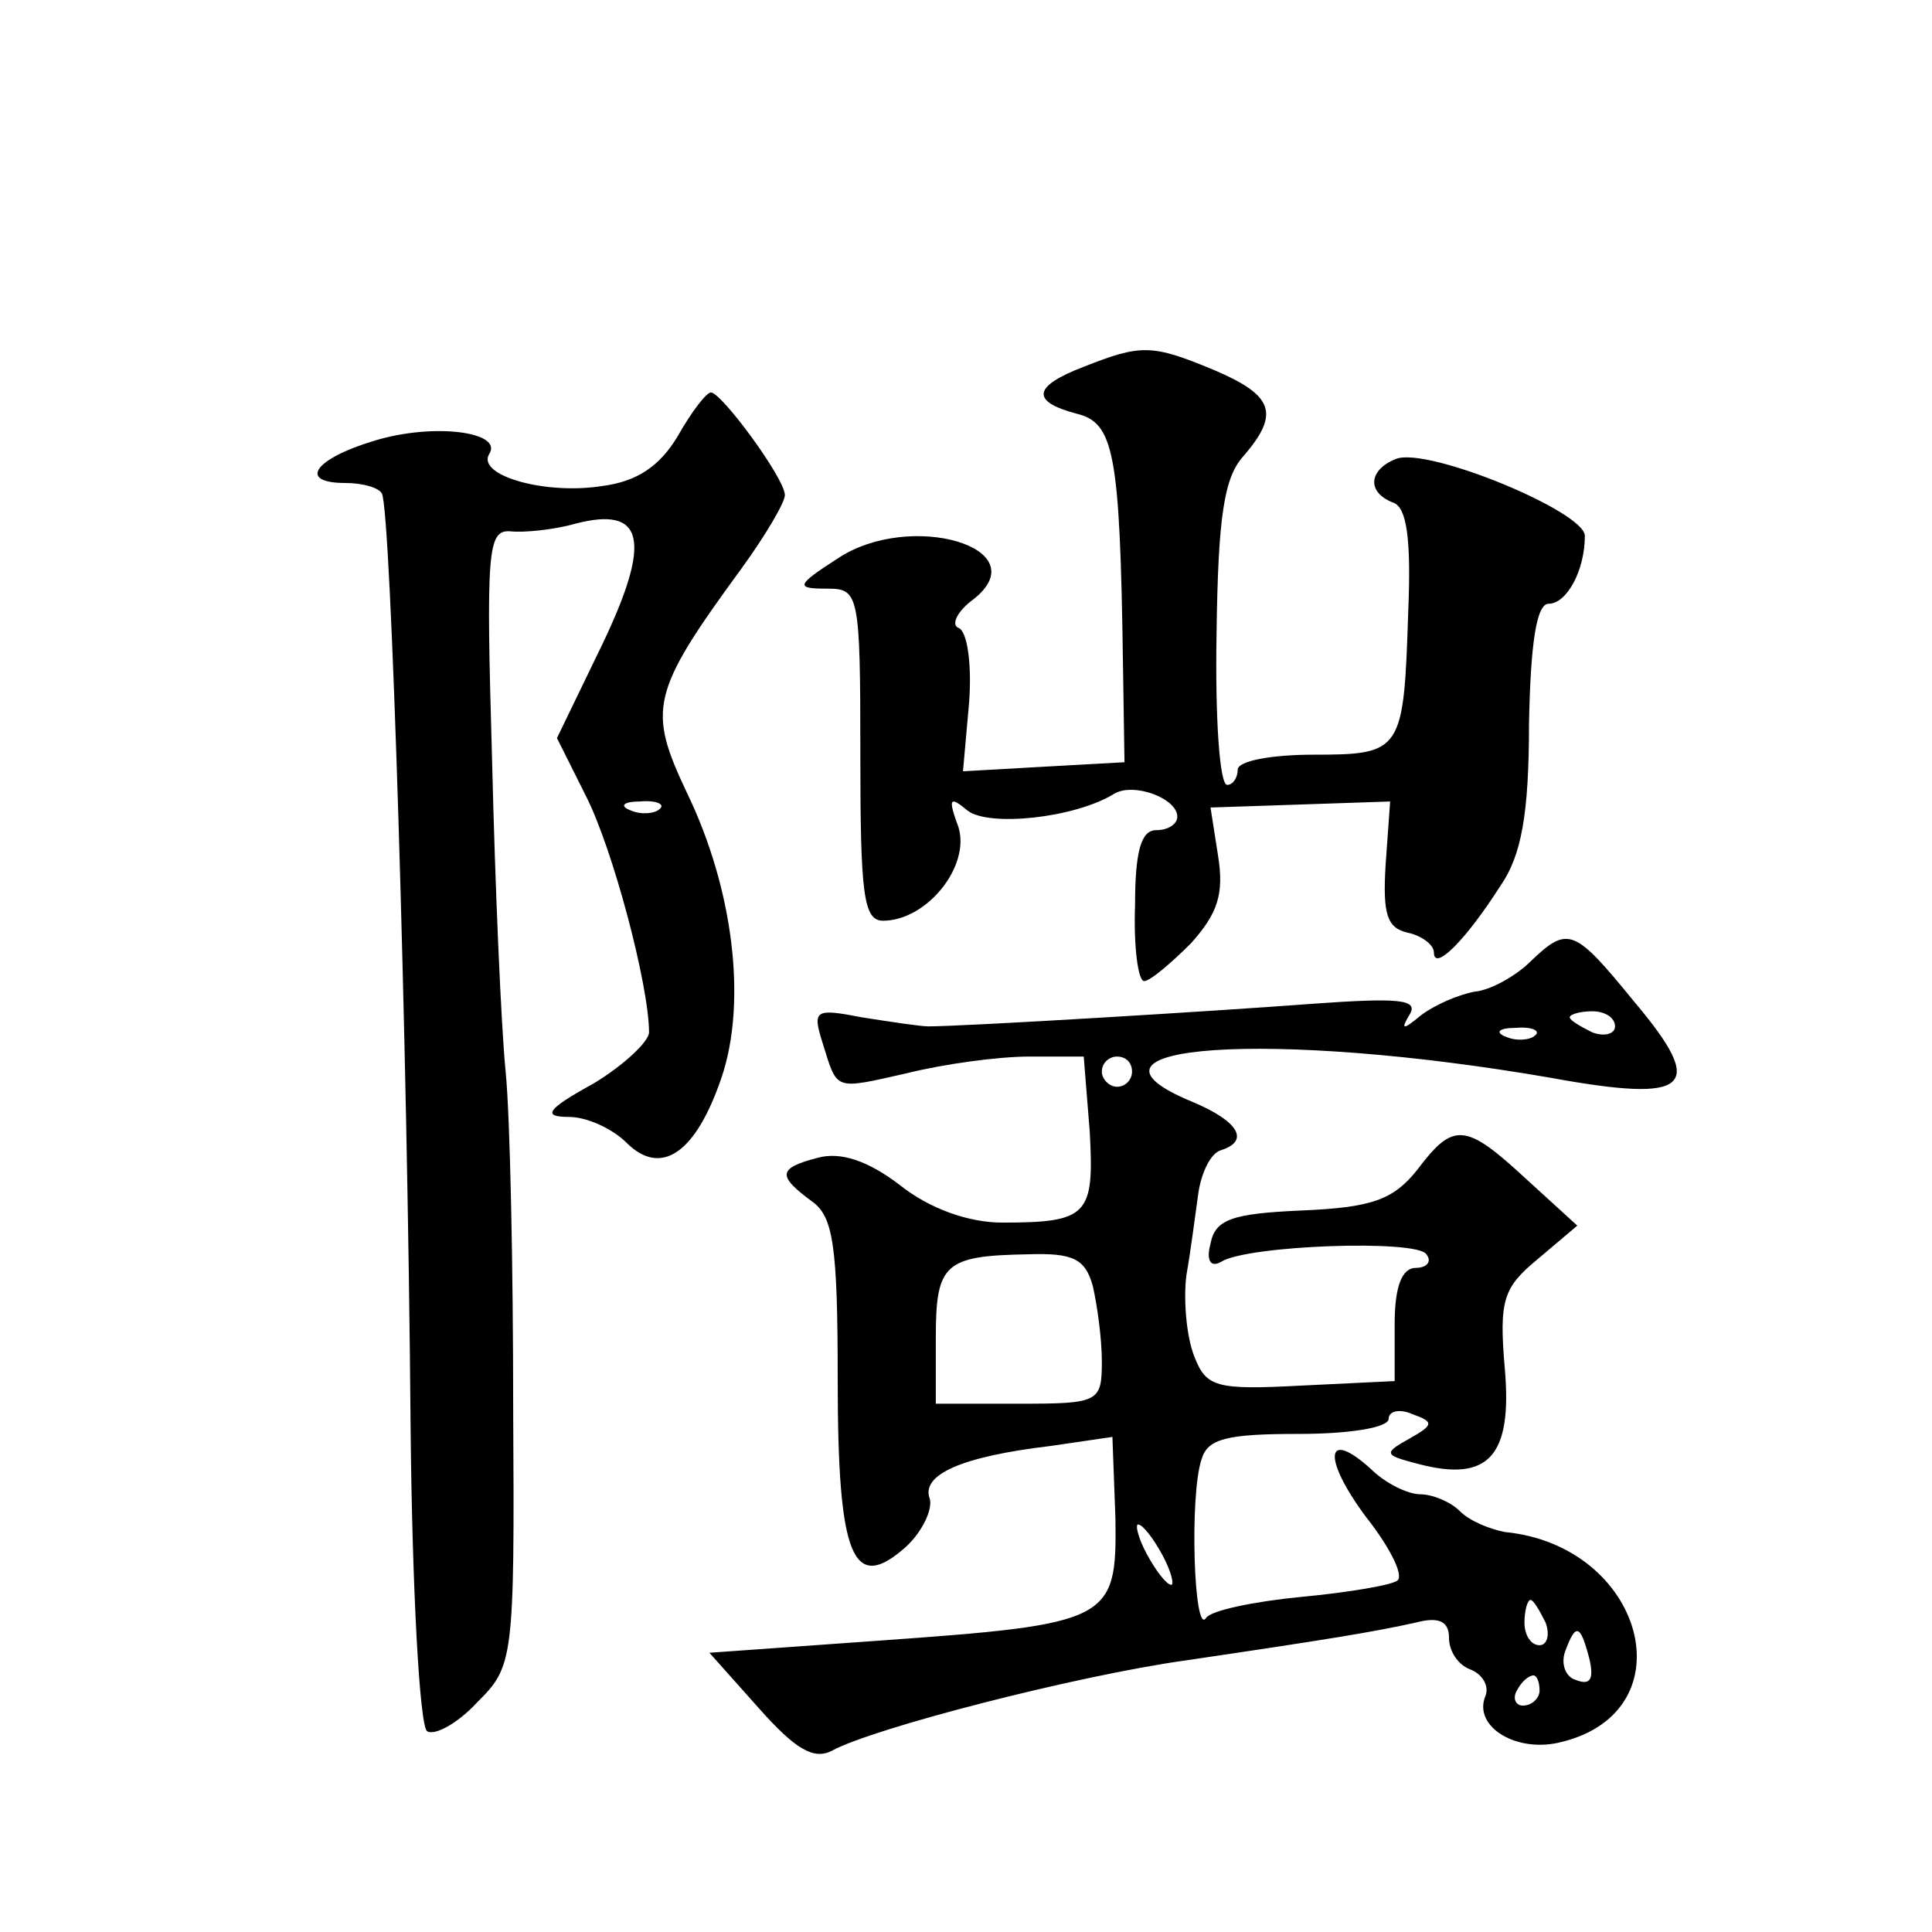 <?xml version="1.0" standalone="no"?>
<!DOCTYPE svg PUBLIC "-//W3C//DTD SVG 20010904//EN"
 "http://www.w3.org/TR/2001/REC-SVG-20010904/DTD/svg10.dtd">
<svg version="1.0" xmlns="http://www.w3.org/2000/svg"
 width="128pt" height="128pt" viewBox="0 0 128 128"
 preserveAspectRatio="xMidYMid meet">
<g transform="translate(0,128) scale(0.1,-0.1)"
fill="#0" stroke="none">
<path d="M718 1037 c-34 -13 -35 -23 -5 -31 25 -6 29 -25 31 -166 l1 -65 -54 -3
-53 -3 4 45 c2 25 -1 48 -7 50 -5 2 -1 11 10 19 43 34 -42 59 -90 27 -28 -18 -28
-20 -7 -20 21 0 22 -3 22 -110 0 -92 2 -110 15 -110 29 0 58 36 50 62 -7 19 -6
21 6 11 14 -11 71 -5 97 11 13 8 42 -3 42 -15 0 -5 -6 -9 -14 -9 -10 0 -14 -14
-14 -50 -1 -27 2 -50 6 -50 4 0 18 12 31 25 18 20 22 33 18 58 l-5 32 60 2 59 2
-3 -42 c-2 -33 1 -42 15 -45 9 -2 17 -8 17 -13 0 -13 21 8 44 44 14 20 19 48 19
107 1 54 5 80 13 80 12 0 24 22 24 45 0 16 -104 59 -125 51 -18 -7 -20 -22 -2 -29
9 -3 12 -24 10 -72 -3 -93 -4 -95 -63 -95 -27 0 -50 -4 -50 -10 0 -5 -3 -10 -7
-10 -5 0 -8 45 -7 100 1 78 5 104 18 118 24 28 20 40 -20 57 -41 17 -48 17 -86
2z M449 991 c-12 -20 -27 -30 -50 -33 -38 -6 -83 7 -75 21 10 15 -37 21 -76 9 -40
-12 -51 -28 -19 -28 11 0 22 -3 24 -7 6 -10 17 -362 19 -616 1 -109 6 -201 11 -204
5 -3 20 5 33 19 24 24 25 27 24 194 0 93 -2 194 -5 224 -3 30 -7 123 -9 207 -4
138 -3 152 12 151 9 -1 29 1 43 5 46 12 51 -11 18 -80 l-30 -62 19 -38 c18 -35
42 -126 42 -157 0 -6 -17 -22 -37 -34 -31 -17 -34 -22 -16 -22 12 0 29 -8 38 -17
23 -23 46 -7 63 43 17 50 8 125 -23 189 -26 55 -24 66 36 148 16 22 29 44 29 49
0 11 -42 68 -49 68 -3 0 -13 -13 -22 -29z m-12 -247 c-3 -3 -12 -4 -19 -1 -8 3
-5 6 6 6 11 1 17 -2 13 -5z M1014 643 c-9 -9 -26 -19 -37 -20 -11 -2 -27 -9 -36
-16 -12 -10 -13 -9 -7 1 6 10 -8 11 -64 7 -66 -5 -231 -15 -255 -15 -5 0 -25 3
-44 6 -31 6 -33 5 -26 -17 10 -32 7 -31 56 -20 24 6 60 11 81 11 l36 0 4 -50 c3
-55 -1 -60 -58 -60 -22 0 -48 9 -68 25 -21 16 -39 22 -54 18 -27 -7 -27 -12 -4
-29 14 -10 17 -29 17 -118 0 -118 10 -142 45 -111 11 10 18 25 16 32 -6 16 21 28
80 35 l41 6 2 -54 c1 -68 -3 -70 -157 -81 l-112 -8 33 -37 c24 -27 36 -34 48 -28
27 15 163 50 235 60 95 14 125 19 152 25 15 4 22 1 22 -10 0 -9 6 -18 14 -21 8
-3 13 -11 10 -18 -8 -20 21 -38 51 -30 84 21 54 130 -38 139 -10 2 -23 7 -30 14
-6 6 -18 11 -26 11 -8 0 -23 7 -33 17 -30 27 -32 7 -3 -32 15 -19 25 -38 21 -42
-3 -3 -32 -8 -64 -11 -31 -3 -60 -9 -63 -14 -8 -12 -11 81 -3 105 4 14 17 17 65
17 32 0 59 4 59 10 0 5 7 7 16 3 14 -5 14 -7 -2 -16 -18 -10 -17 -11 6 -17 46 -12
62 5 57 63 -4 46 -1 54 22 73 l26 22 -34 31 c-40 37 -48 38 -72 6 -16 -20 -30 -25
-77 -27 -46 -2 -57 -6 -60 -22 -3 -11 0 -16 7 -12 17 11 130 15 136 5 4 -5 0 -9
-7 -9 -9 0 -14 -12 -14 -37 l0 -38 -62 -3 c-57 -3 -63 -1 -71 20 -5 13 -7 37 -5
53 3 17 6 41 8 55 2 13 8 26 15 28 19 6 12 19 -19 32 -92 38 52 48 237 16 93 -17
104 -7 56 50 -40 49 -44 51 -69 27z m56 -43 c0 -5 -7 -7 -15 -4 -8 4 -15 8 -15
10 0 2 7 4 15 4 8 0 15 -4 15 -10z m-53 -6 c-3 -3 -12 -4 -19 -1 -8 3 -5 6 6 6
11 1 17 -2 13 -5z m-267 -24 c0 -5 -4 -10 -10 -10 -5 0 -10 5 -10 10 0 6 5 10 10
10 6 0 10 -4 10 -10z m-26 -142 c3 -13 6 -35 6 -50 0 -27 -2 -28 -55 -28 l-55 0
0 44 c0 49 6 54 61 55 30 1 38 -3 43 -21z m46 -178 c6 -11 8 -20 6 -20 -3 0 -10
9 -16 20 -6 11 -8 20 -6 20 3 0 10 -9 16 -20z m254 -45 c3 -8 1 -15 -4 -15 -6 0
-10 7 -10 15 0 8 2 15 4 15 2 0 6 -7 10 -15z m29 -24 c3 -13 1 -18 -9 -14 -7 2
-10 11 -7 19 7 19 10 18 16 -5z m-33 -21 c0 -5 -5 -10 -11 -10 -5 0 -7 5 -4 10
3 6 8 10 11 10 2 0 4 -4 4 -10z"/>
</g>
</svg>
